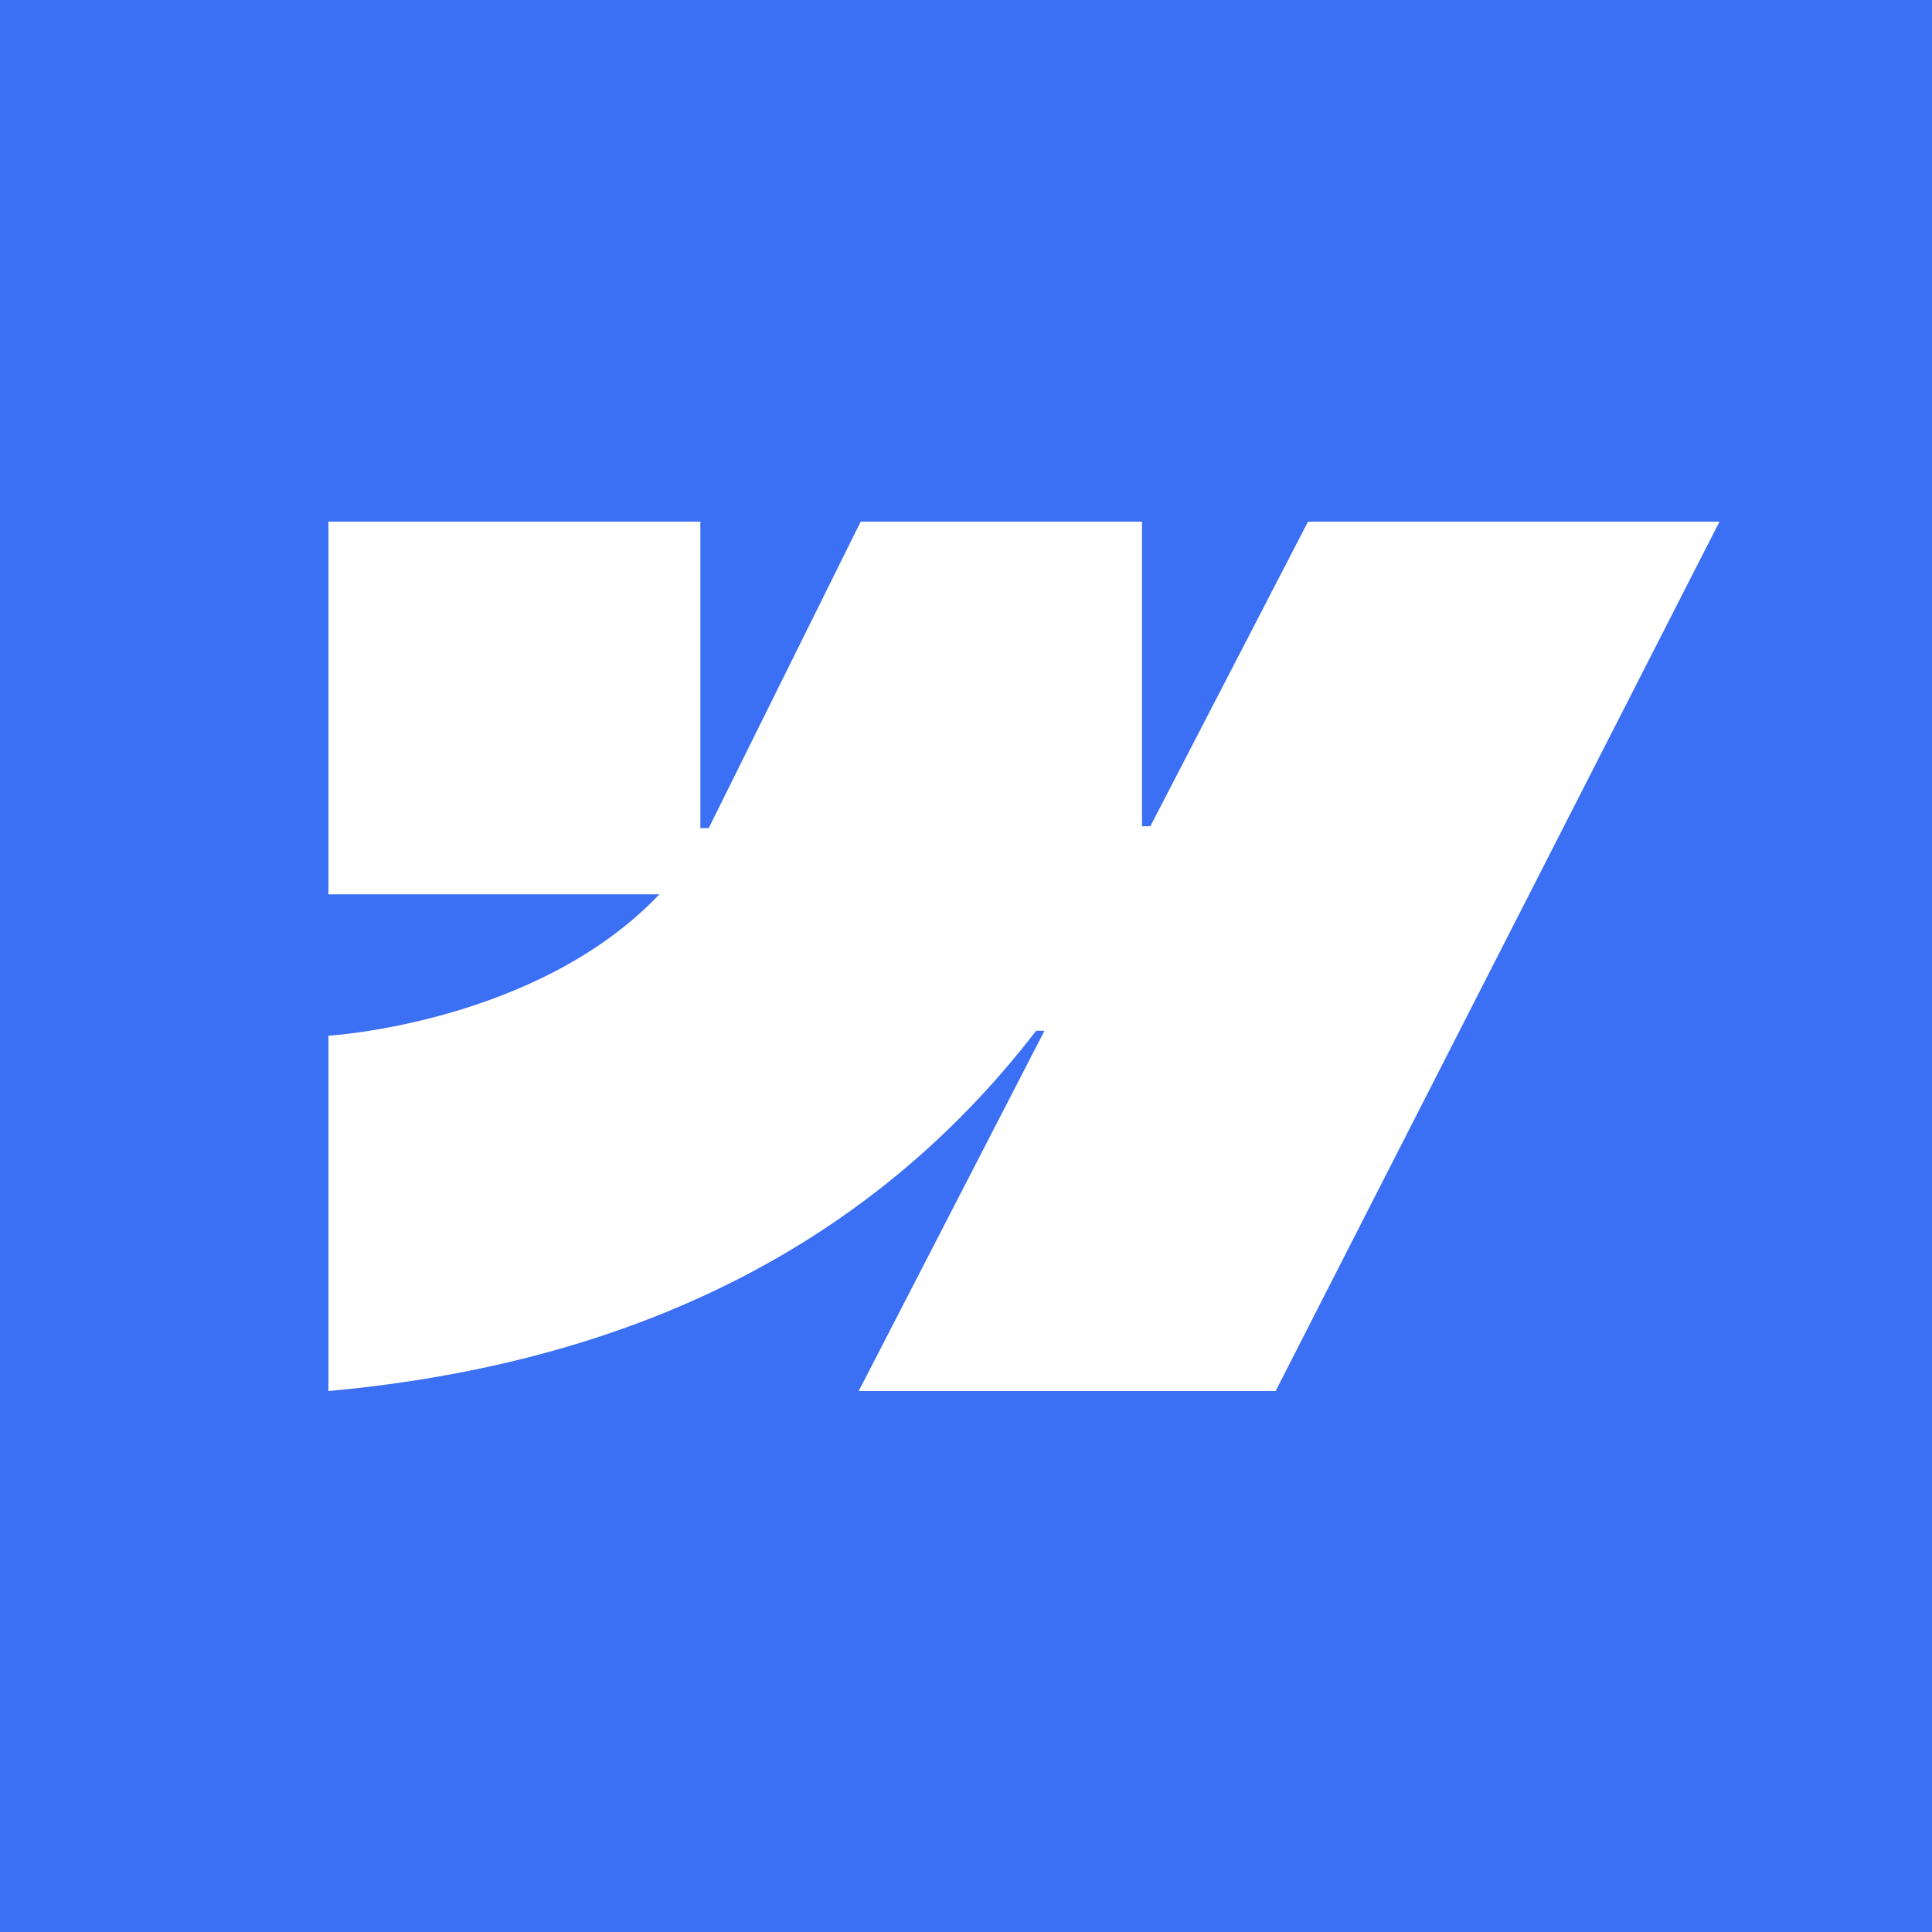 <svg width="100" height="100" viewBox="0 0 100 100" fill="none" xmlns="http://www.w3.org/2000/svg">
<rect width="100" height="100" fill="#3B6FF4"/>
<path d="M89 27L66.026 72H44.447L54.062 53.351H53.63C45.698 63.667 33.863 70.461 17 72V53.609C17 53.609 27.788 52.969 34.13 46.29H17V27H36.251V42.866L36.683 42.863L44.549 27H59.111V42.764H59.543L67.703 27H89Z" fill="white"/>
</svg>
